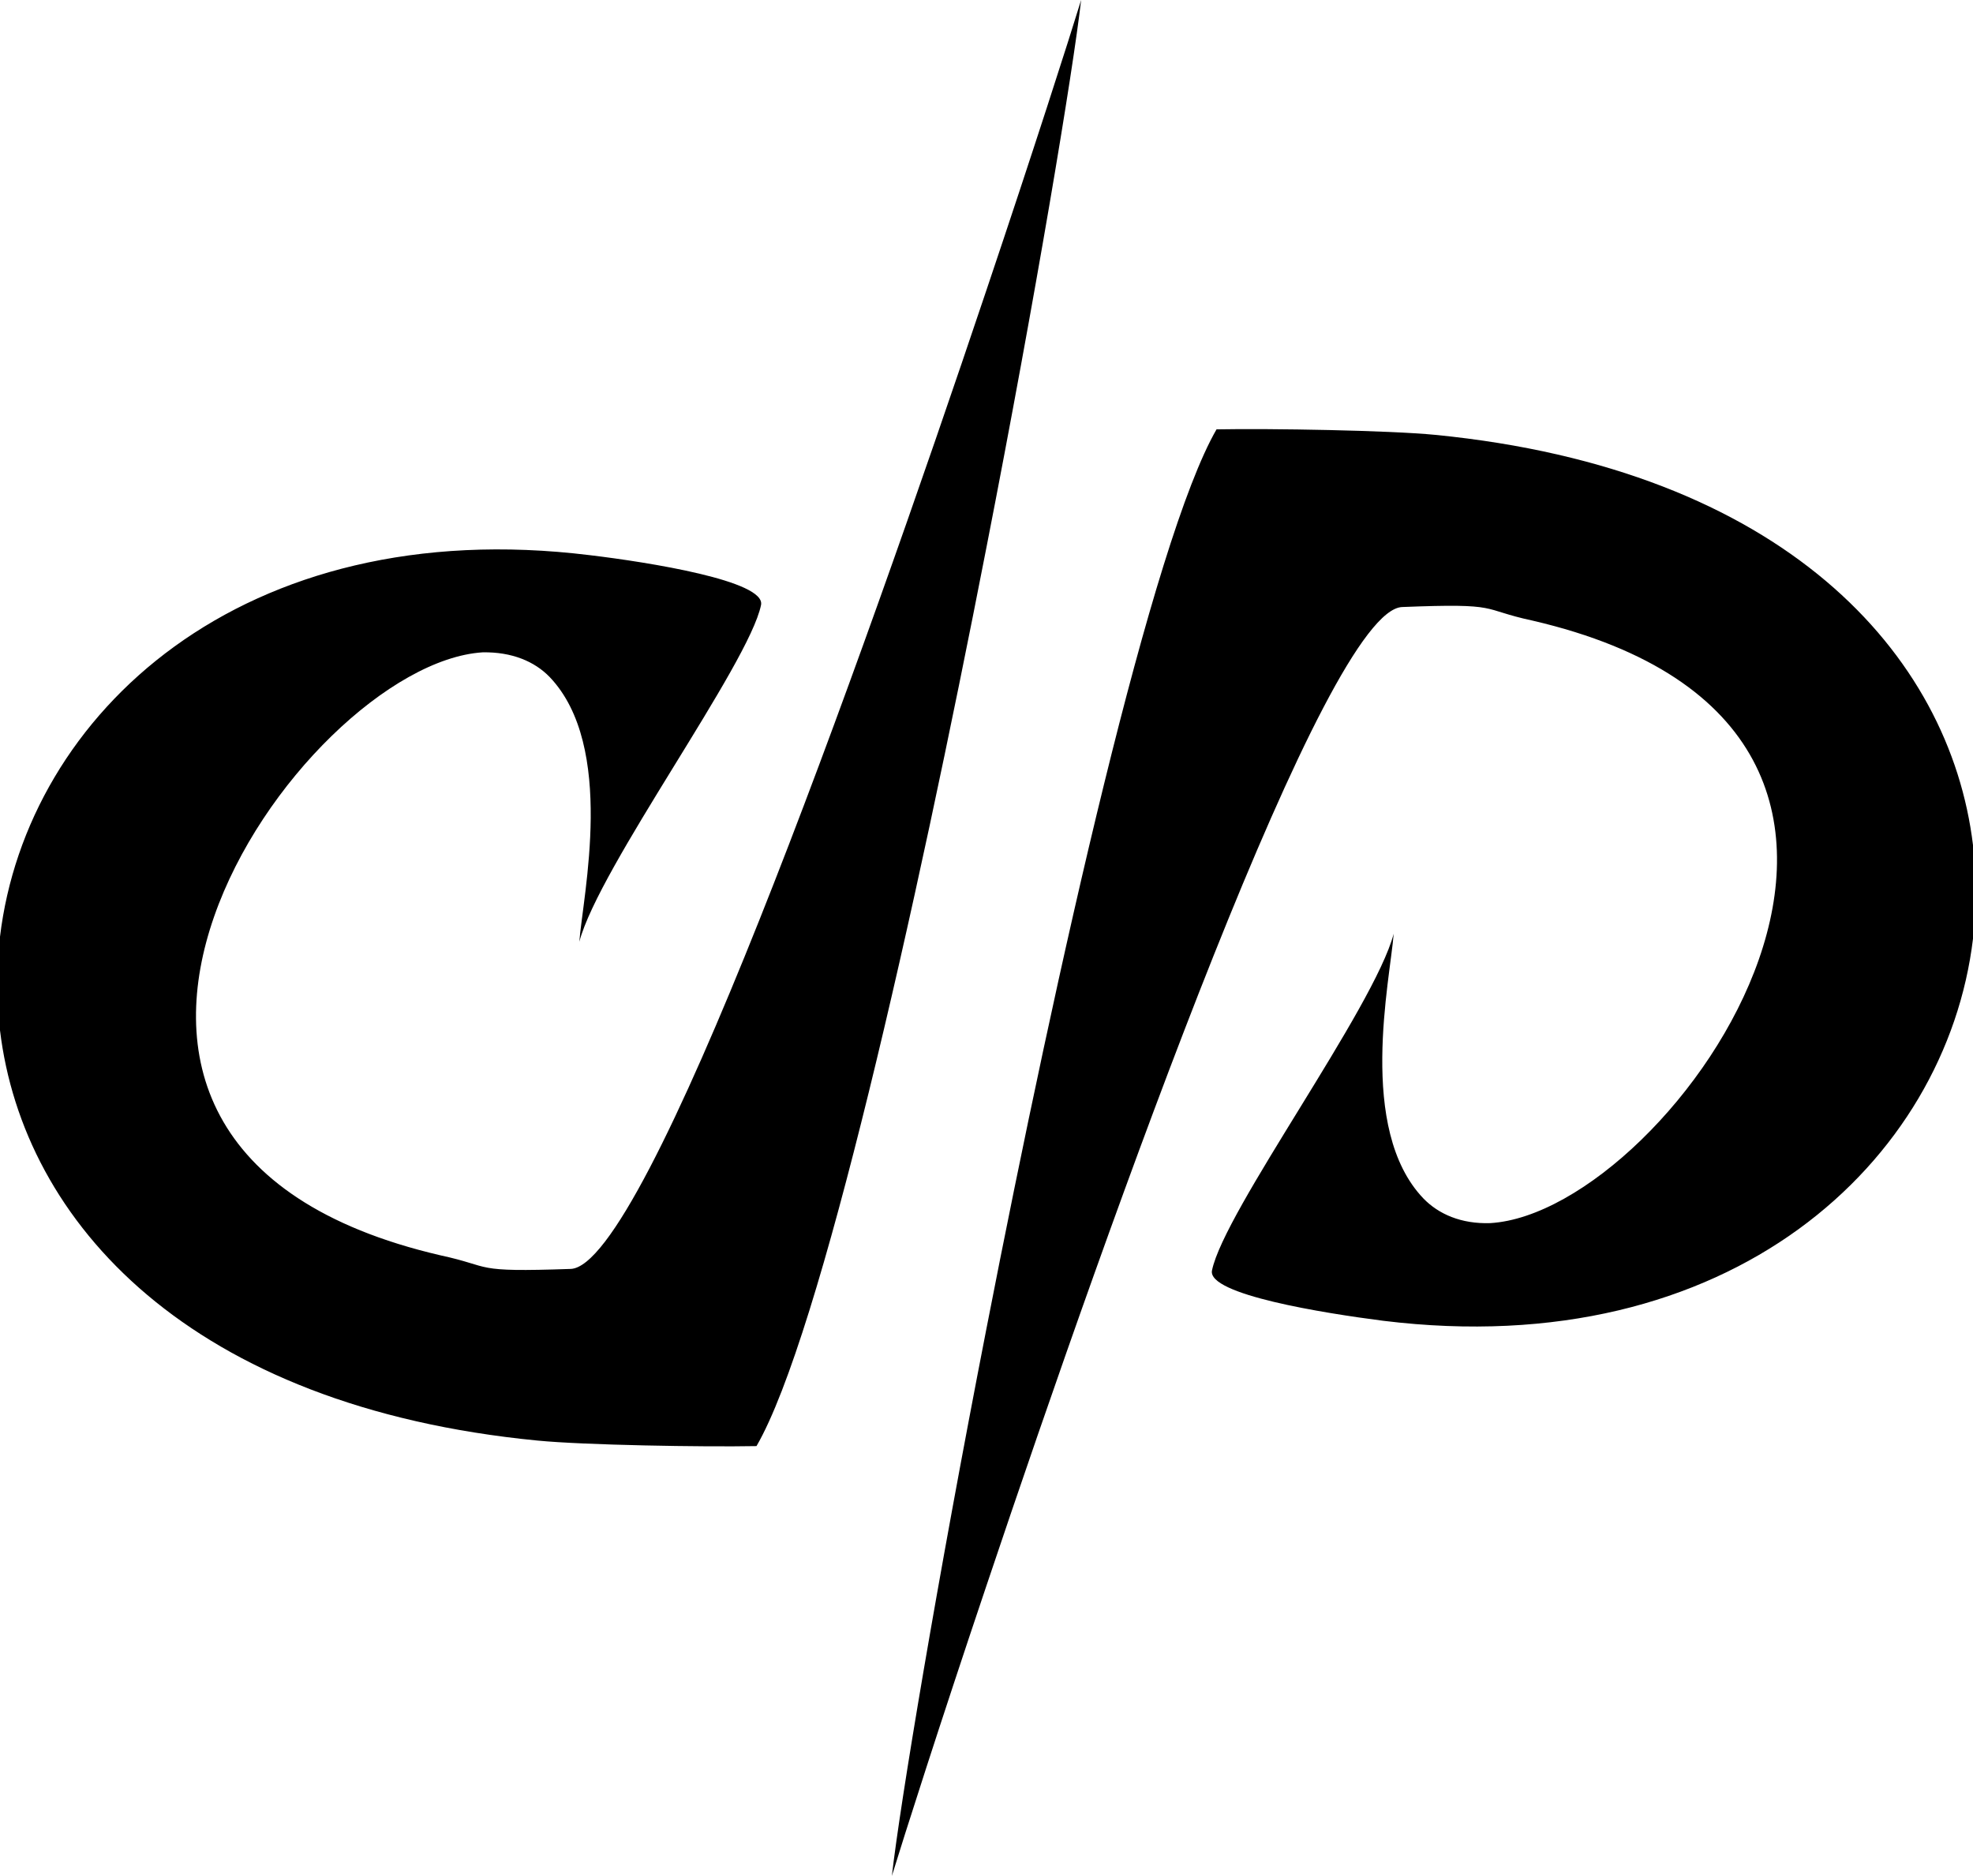 <?xml version="1.0" encoding="UTF-8" standalone="no"?>
<!-- Created with Inkscape (http://www.inkscape.org/) -->
<svg
   xmlns:svg="http://www.w3.org/2000/svg"
   xmlns="http://www.w3.org/2000/svg"
   version="1.0"
   width="600"
   height="570.463"
   id="svg4245">
  <defs
     id="defs4247" />
  <g
     transform="translate(-174.286,-258.559)"
     id="layer1">
    <path
       d="M 474.286,662.495 C 459.287,739.325 447.957,807.289 445.509,829.022 C 449.185,817.082 459.897,783.409 474.286,740.703 L 474.286,662.495 z M 474.286,424.936 C 452.703,535.757 423.776,664.784 404.341,698.307 C 387.964,698.616 351.834,698.006 337.755,696.627 C 232.14,686.367 181.329,630.351 174.286,571.878 L 174.286,543.41 C 182.399,475.755 247.907,414.375 353.672,427.385 C 371.587,429.532 407.248,435.197 405.719,442.542 C 402.043,460.606 356.43,522.287 350.464,544.94 C 351.533,530.86 361.635,485.556 341.431,464.425 C 336.836,459.687 329.951,456.779 321.069,456.93 C 265.354,460.448 163.265,606.621 308.218,640.294 C 324.595,643.812 317.242,645.5 347.857,644.43 C 370.818,643.511 435.566,461.977 474.286,346.728 L 474.286,424.936 z M 774.286,515.553 C 767.25,457.239 716.431,401.215 610.816,390.804 C 596.737,389.425 560.616,388.815 544.239,389.124 C 524.795,422.797 495.868,551.674 474.286,662.495 L 474.286,740.703 C 513.014,625.446 577.753,443.92 600.715,443.152 C 631.329,441.931 623.985,443.77 640.362,447.287 C 785.307,480.961 683.218,627.134 627.502,630.501 C 618.629,630.802 611.736,627.744 607.148,622.998 C 586.936,601.883 597.038,556.571 598.116,542.491 C 592.142,565.143 546.536,626.825 542.86,644.889 C 541.331,652.234 576.993,657.899 594.899,660.197 C 700.664,673.207 766.172,611.676 774.286,544.021 L 774.286,515.553 z M 503.062,258.559 C 500.614,280.142 489.284,348.257 474.286,424.936 L 474.286,346.728 C 488.674,304.022 499.394,270.5 503.062,258.559"
       id="path2646"
       style="fill:#000000;fill-opacity:1;fill-rule:nonzero;stroke:none" />
  </g>
</svg>
